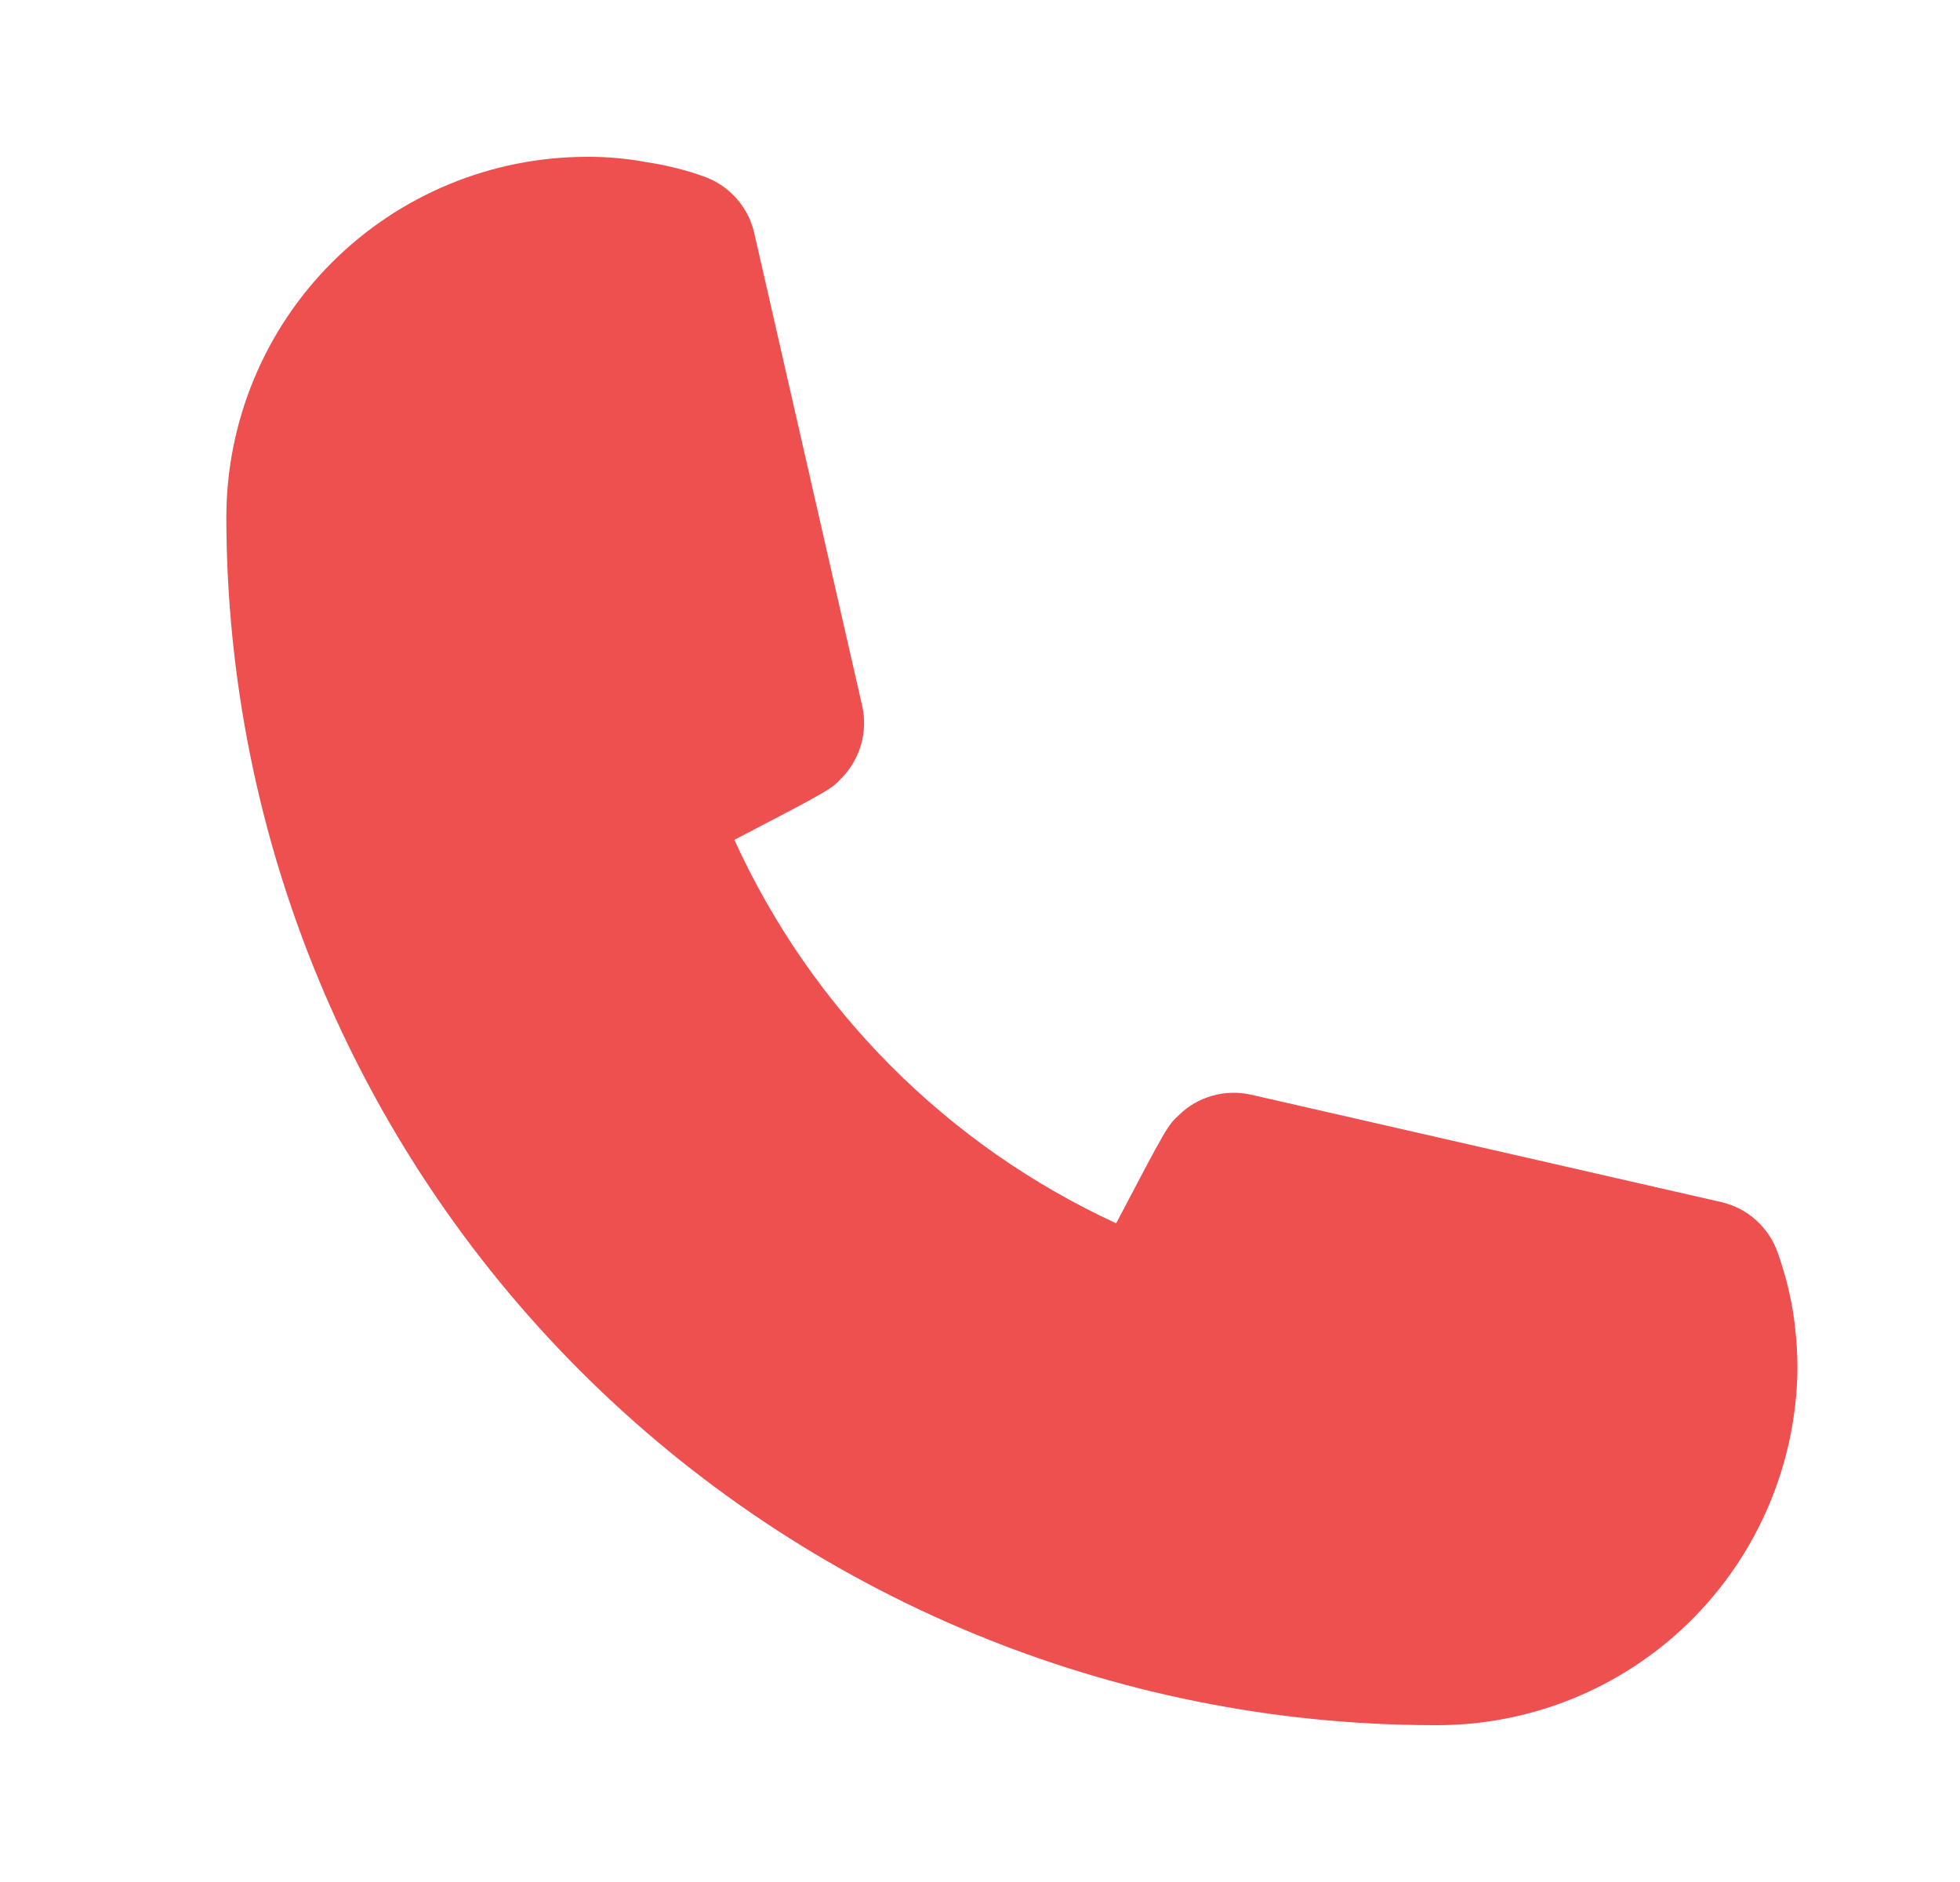 <svg width="25" height="24" viewBox="0 0 25 24" fill="none" xmlns="http://www.w3.org/2000/svg">
<path d="M18.287 22C14.204 21.995 10.29 20.371 7.403 17.484C4.516 14.597 2.892 10.683 2.887 6.6C2.887 5.38 3.371 4.21 4.234 3.347C5.097 2.485 6.267 2 7.487 2C7.745 1.998 8.003 2.022 8.257 2.07C8.502 2.106 8.743 2.167 8.977 2.25C9.141 2.308 9.287 2.407 9.401 2.539C9.515 2.67 9.593 2.829 9.627 3L10.997 9C11.034 9.163 11.029 9.332 10.984 9.493C10.938 9.654 10.853 9.801 10.737 9.92C10.607 10.06 10.597 10.07 9.367 10.71C10.352 12.871 12.08 14.606 14.237 15.6C14.887 14.36 14.897 14.35 15.037 14.22C15.156 14.103 15.303 14.018 15.464 13.973C15.624 13.928 15.794 13.923 15.957 13.96L21.957 15.33C22.122 15.368 22.275 15.448 22.401 15.562C22.527 15.676 22.622 15.82 22.677 15.98C22.761 16.218 22.825 16.462 22.867 16.71C22.907 16.961 22.927 17.216 22.927 17.47C22.908 18.685 22.41 19.843 21.541 20.692C20.671 21.541 19.502 22.011 18.287 22Z" fill="#EE4F4F"/>
</svg>
